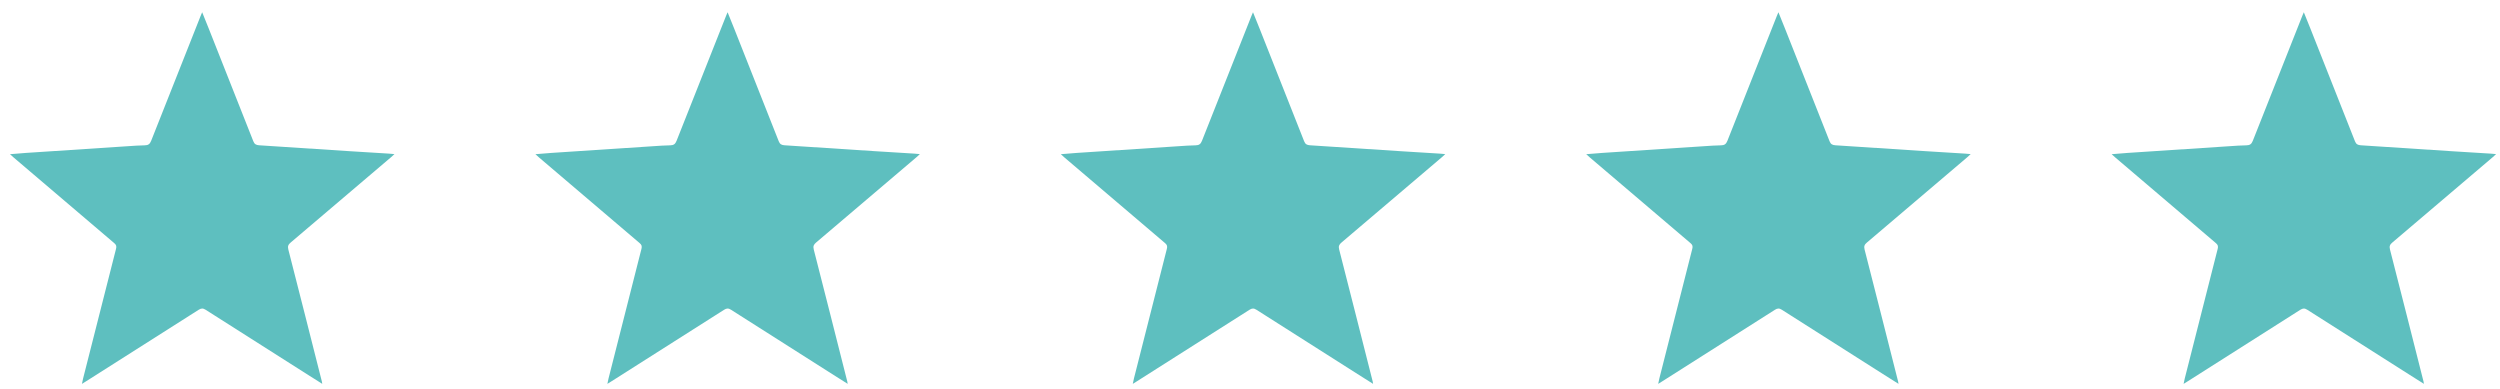 <svg width="180" height="28" viewBox="0 0 180 28" fill="none" xmlns="http://www.w3.org/2000/svg">
<g clip-path="url(#clip0_1_450)">
<path d="M23.206 27.639C22.846 27.412 22.52 27.206 22.195 27.001C19.731 25.437 17.265 23.873 14.805 22.303C14.615 22.182 14.488 22.188 14.302 22.306C11.597 24.032 8.888 25.748 6.18 27.465C6.105 27.512 6.028 27.558 5.9 27.639C5.935 27.477 5.956 27.362 5.984 27.247C6.772 24.138 7.56 21.026 8.354 17.917C8.401 17.731 8.373 17.628 8.227 17.506C5.804 15.45 3.39 13.388 0.971 11.329C0.902 11.273 0.84 11.211 0.719 11.102C1.138 11.068 1.498 11.036 1.855 11.011C4.309 10.85 6.76 10.688 9.214 10.526C9.617 10.498 10.024 10.47 10.427 10.463C10.663 10.46 10.787 10.379 10.88 10.146C12.062 7.143 13.253 4.143 14.445 1.146C14.473 1.075 14.504 1.006 14.556 0.882C14.73 1.311 14.885 1.691 15.037 2.075C16.108 4.772 17.178 7.47 18.239 10.171C18.323 10.385 18.444 10.445 18.655 10.46C20.82 10.597 22.986 10.744 25.151 10.884C26.104 10.946 27.056 11.002 28.009 11.061C28.114 11.068 28.22 11.08 28.4 11.096C28.294 11.192 28.235 11.251 28.173 11.304C25.762 13.357 23.349 15.413 20.932 17.459C20.761 17.603 20.699 17.721 20.758 17.958C21.571 21.126 22.372 24.297 23.175 27.471C23.184 27.512 23.191 27.555 23.203 27.636L23.206 27.639Z" fill="#5EBFBF"/>
</g>
<g clip-path="url(#clip1_1_450)">
<path d="M61.036 27.639C60.676 27.412 60.351 27.206 60.025 27.001C57.562 25.437 55.095 23.873 52.635 22.303C52.446 22.182 52.318 22.188 52.132 22.306C49.427 24.032 46.718 25.748 44.01 27.465C43.935 27.512 43.858 27.558 43.731 27.639C43.765 27.477 43.787 27.362 43.815 27.247C44.602 24.138 45.391 21.026 46.185 17.917C46.231 17.731 46.203 17.628 46.058 17.506C43.635 15.45 41.221 13.388 38.801 11.329C38.733 11.273 38.671 11.211 38.55 11.102C38.968 11.068 39.328 11.036 39.685 11.011C42.139 10.85 44.59 10.688 47.044 10.526C47.447 10.498 47.854 10.47 48.257 10.463C48.493 10.46 48.617 10.379 48.71 10.146C49.892 7.143 51.084 4.143 52.275 1.146C52.303 1.075 52.334 1.006 52.387 0.882C52.56 1.311 52.715 1.691 52.868 2.075C53.938 4.772 55.008 7.47 56.069 10.171C56.153 10.385 56.274 10.445 56.485 10.46C58.651 10.597 60.816 10.744 62.982 10.884C63.934 10.946 64.887 11.002 65.839 11.061C65.945 11.068 66.05 11.08 66.23 11.096C66.124 11.192 66.066 11.251 66.004 11.304C63.593 13.357 61.179 15.413 58.762 17.459C58.592 17.603 58.53 17.721 58.589 17.958C59.401 21.126 60.202 24.297 61.005 27.471C61.015 27.512 61.021 27.555 61.033 27.636L61.036 27.639Z" fill="#5EBFBF"/>
</g>
<g clip-path="url(#clip2_1_450)">
<path d="M98.865 27.639C98.506 27.412 98.18 27.206 97.854 27.001C95.391 25.437 92.924 23.873 90.464 22.303C90.275 22.182 90.147 22.188 89.961 22.306C87.256 24.032 84.547 25.748 81.839 27.465C81.765 27.512 81.687 27.558 81.56 27.639C81.594 27.477 81.616 27.362 81.644 27.247C82.432 24.138 83.22 21.026 84.014 17.917C84.06 17.731 84.032 17.628 83.887 17.506C81.464 15.45 79.05 13.388 76.63 11.329C76.562 11.273 76.5 11.211 76.379 11.102C76.797 11.068 77.157 11.036 77.514 11.011C79.968 10.85 82.419 10.688 84.873 10.526C85.277 10.498 85.683 10.47 86.086 10.463C86.322 10.46 86.446 10.379 86.539 10.146C87.721 7.143 88.913 4.143 90.104 1.146C90.132 1.075 90.163 1.006 90.216 0.882C90.389 1.311 90.545 1.691 90.697 2.075C91.767 4.772 92.837 7.47 93.898 10.171C93.982 10.385 94.103 10.445 94.314 10.46C96.48 10.597 98.645 10.744 100.811 10.884C101.763 10.946 102.716 11.002 103.668 11.061C103.774 11.068 103.879 11.08 104.059 11.096C103.954 11.192 103.895 11.251 103.833 11.304C101.422 13.357 99.008 15.413 96.591 17.459C96.421 17.603 96.359 17.721 96.418 17.958C97.231 21.126 98.031 24.297 98.835 27.471C98.844 27.512 98.85 27.555 98.862 27.636L98.865 27.639Z" fill="#5EBFBF"/>
</g>
<g clip-path="url(#clip3_1_450)">
<path d="M136.696 27.639C136.336 27.412 136.01 27.206 135.684 27.001C133.221 25.437 130.755 23.873 128.294 22.303C128.105 22.182 127.978 22.188 127.792 22.306C125.086 24.032 122.378 25.748 119.669 27.465C119.595 27.512 119.517 27.558 119.39 27.639C119.424 27.477 119.446 27.362 119.474 27.247C120.262 24.138 121.05 21.026 121.844 17.917C121.891 17.731 121.863 17.628 121.717 17.506C119.294 15.45 116.88 13.388 114.46 11.329C114.392 11.273 114.33 11.211 114.209 11.102C114.628 11.068 114.988 11.036 115.344 11.011C117.799 10.85 120.25 10.688 122.704 10.526C123.107 10.498 123.513 10.47 123.917 10.463C124.152 10.46 124.277 10.379 124.37 10.146C125.552 7.143 126.743 4.143 127.934 1.146C127.962 1.075 127.993 1.006 128.046 0.882C128.22 1.311 128.375 1.691 128.527 2.075C129.597 4.772 130.668 7.47 131.729 10.171C131.813 10.385 131.934 10.445 132.144 10.46C134.31 10.597 136.476 10.744 138.641 10.884C139.594 10.946 140.546 11.002 141.498 11.061C141.604 11.068 141.709 11.08 141.889 11.096C141.784 11.192 141.725 11.251 141.663 11.304C139.252 13.357 136.839 15.413 134.422 17.459C134.251 17.603 134.189 17.721 134.248 17.958C135.061 21.126 135.861 24.297 136.665 27.471C136.674 27.512 136.68 27.555 136.693 27.636L136.696 27.639Z" fill="#5EBFBF"/>
</g>
<g clip-path="url(#clip4_1_450)">
<path d="M174.525 27.639C174.165 27.412 173.84 27.206 173.514 27.001C171.05 25.437 168.584 23.873 166.124 22.303C165.934 22.182 165.807 22.188 165.621 22.306C162.916 24.032 160.207 25.748 157.499 27.465C157.424 27.512 157.347 27.558 157.219 27.639C157.254 27.477 157.275 27.362 157.303 27.247C158.091 24.138 158.879 21.026 159.674 17.917C159.72 17.731 159.692 17.628 159.546 17.506C157.123 15.45 154.71 13.388 152.29 11.329C152.221 11.273 152.159 11.211 152.038 11.102C152.457 11.068 152.817 11.036 153.174 11.011C155.628 10.85 158.079 10.688 160.533 10.526C160.936 10.498 161.343 10.47 161.746 10.463C161.982 10.46 162.106 10.379 162.199 10.146C163.381 7.143 164.572 4.143 165.764 1.146C165.792 1.075 165.823 1.006 165.875 0.882C166.049 1.311 166.204 1.691 166.356 2.075C167.427 4.772 168.497 7.47 169.558 10.171C169.642 10.385 169.763 10.445 169.974 10.46C172.139 10.597 174.305 10.744 176.47 10.884C177.423 10.946 178.375 11.002 179.328 11.061C179.433 11.068 179.539 11.08 179.719 11.096C179.613 11.192 179.554 11.251 179.492 11.304C177.082 13.357 174.668 15.413 172.251 17.459C172.08 17.603 172.018 17.721 172.077 17.958C172.89 21.126 173.691 24.297 174.494 27.471C174.503 27.512 174.51 27.555 174.522 27.636L174.525 27.639Z" fill="#5EBFBF"/>
</g>
<defs>
<clipPath id="clip0_1_450">
<rect width="27.68" height="26.758" fill="white" transform="translate(0.719 0.882)"/>
</clipPath>
<clipPath id="clip1_1_450">
<rect width="27.68" height="26.758" fill="white" transform="translate(38.55 0.882)"/>
</clipPath>
<clipPath id="clip2_1_450">
<rect width="27.68" height="26.758" fill="white" transform="translate(76.379 0.882)"/>
</clipPath>
<clipPath id="clip3_1_450">
<rect width="27.68" height="26.758" fill="white" transform="translate(114.209 0.882)"/>
</clipPath>
<clipPath id="clip4_1_450">
<rect width="27.68" height="26.758" fill="white" transform="translate(152.038 0.882)"/>
</clipPath>
</defs>
</svg>
